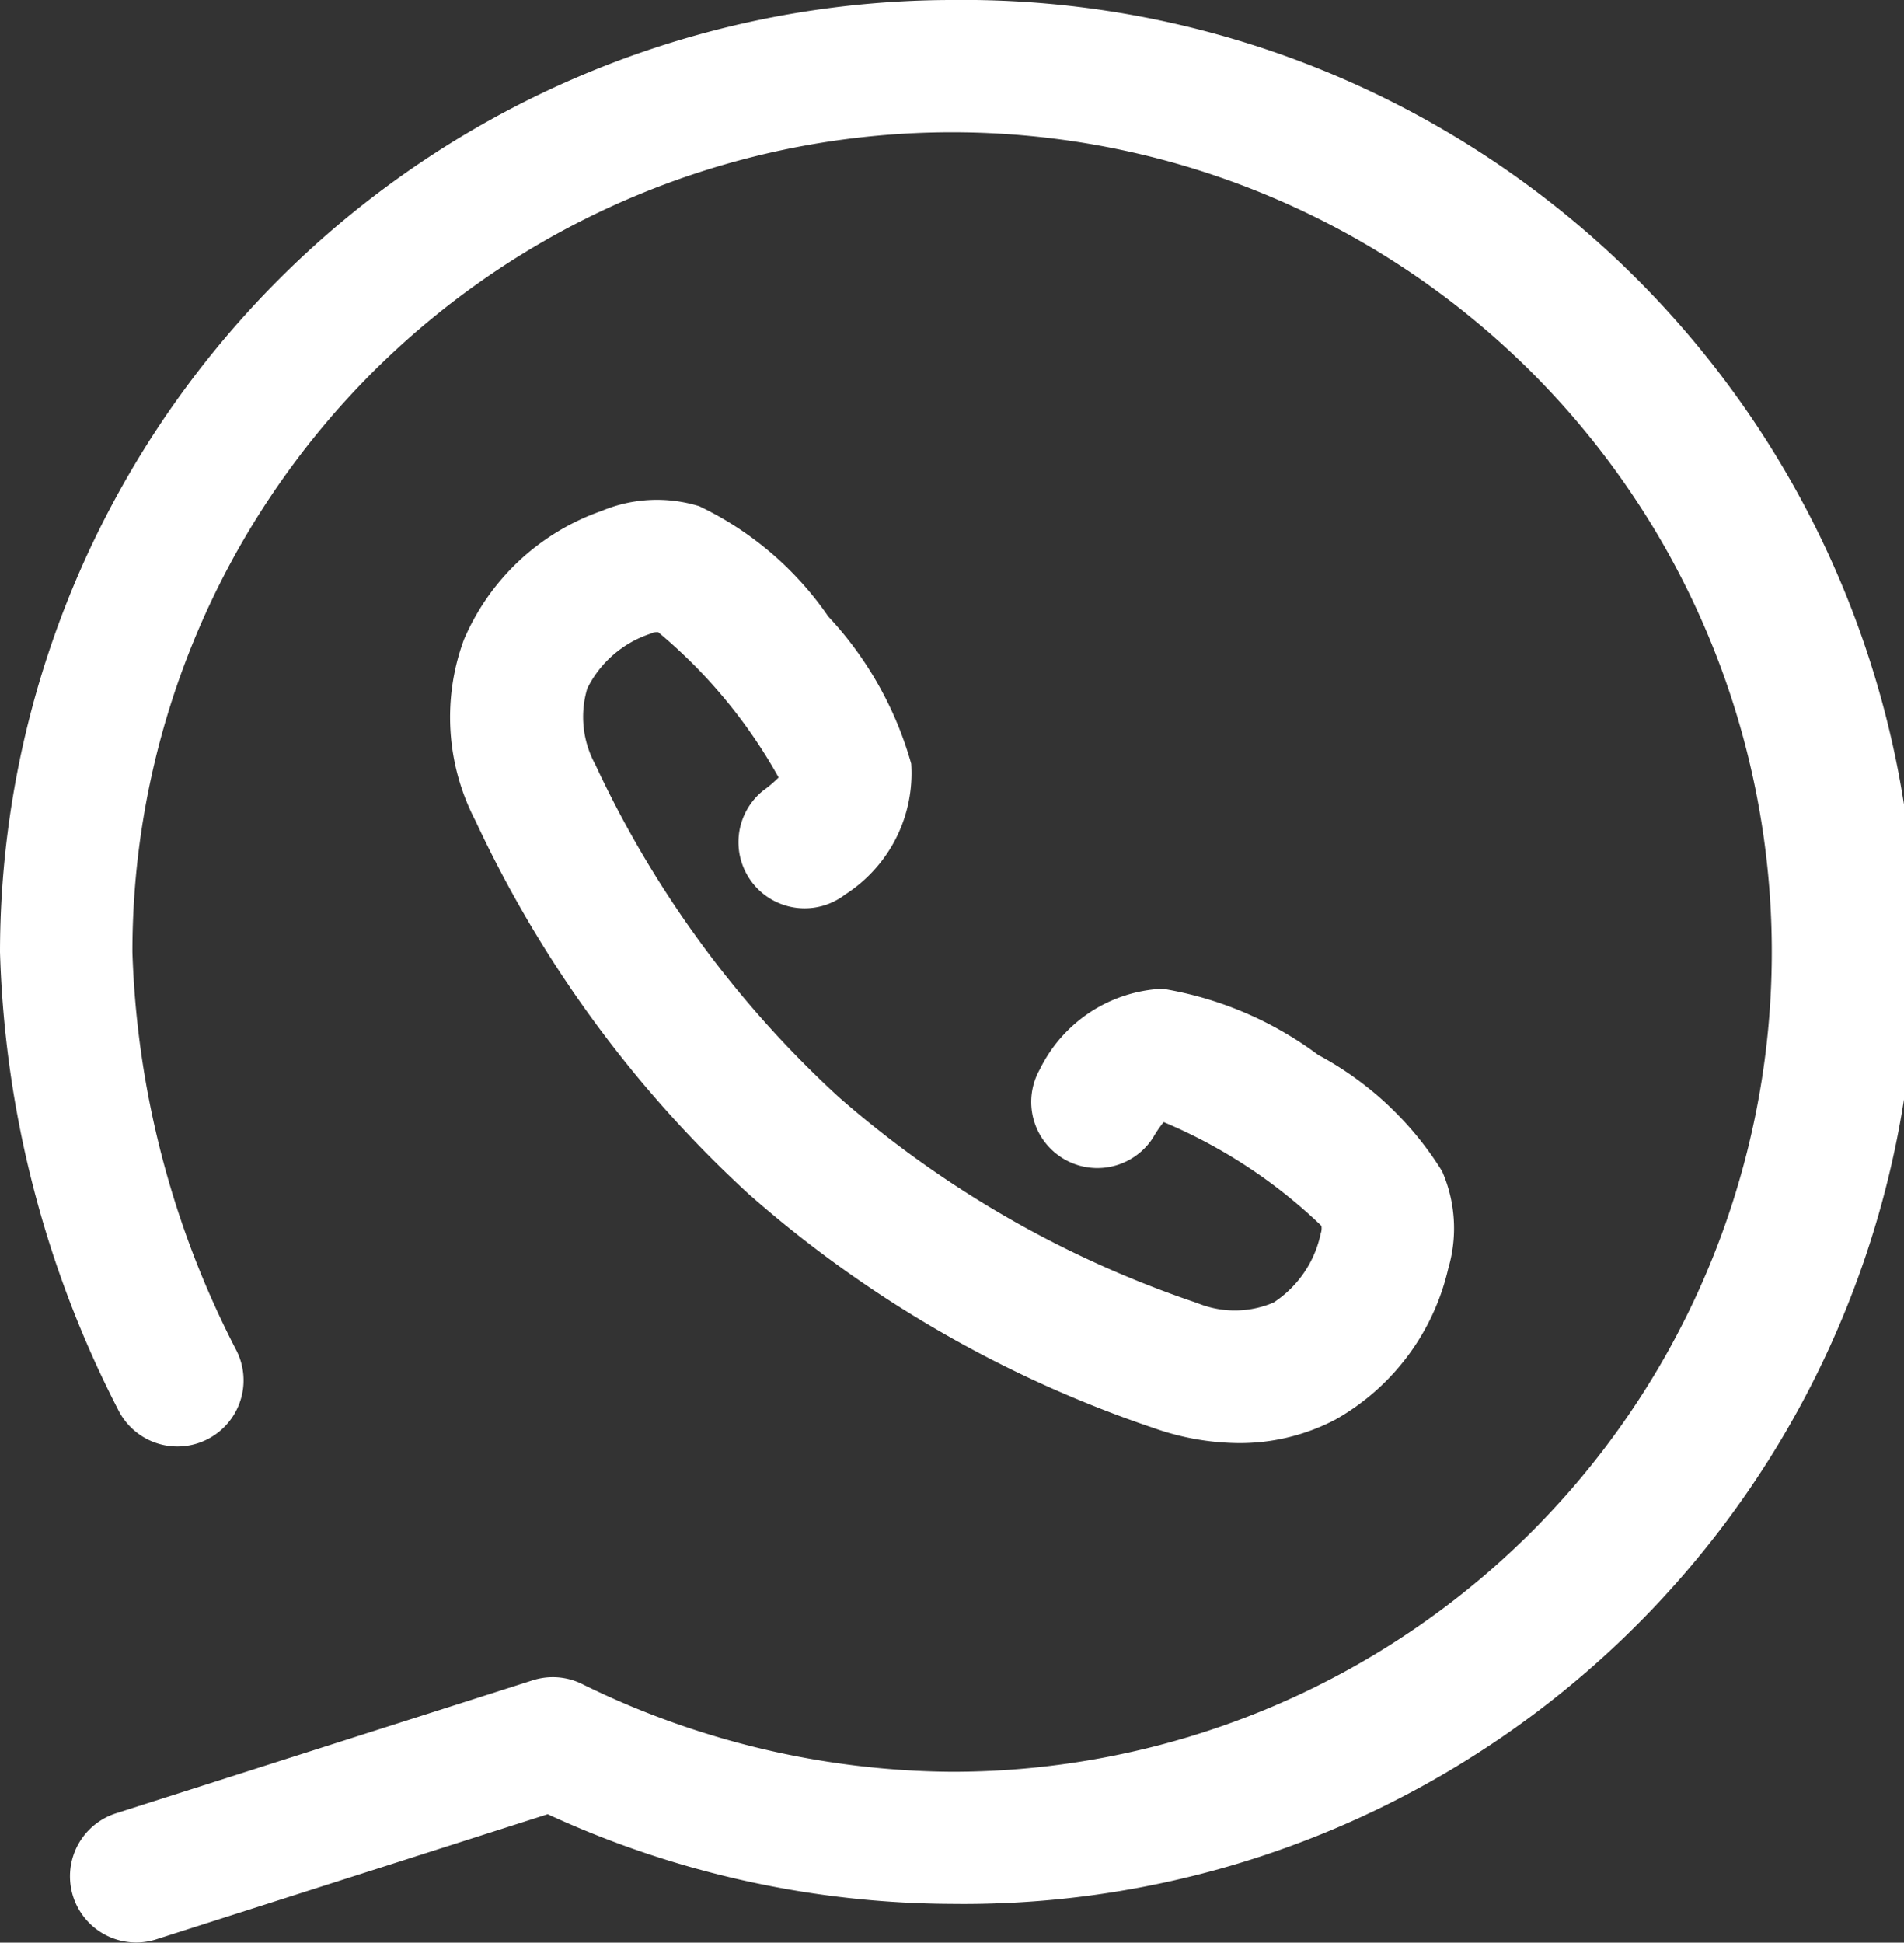 <svg id="Group_3141" data-name="Group 3141" xmlns="http://www.w3.org/2000/svg" xmlns:xlink="http://www.w3.org/1999/xlink" width="40.094" height="40.904" viewBox="0 0 40.094 40.904">
  <rect x="0" y="0" width="40.094" height="40.904" fill="#333333" stroke="none"/>
  <defs>
    <clipPath id="clip-path">
      <rect id="Rectangle_1034" data-name="Rectangle 1034" width="40.094" height="40.904" fill="#fff"/>
    </clipPath>
  </defs>
  <g id="Group_1393" data-name="Group 1393" transform="translate(0 0)" clip-path="url(#clip-path)">
    <path id="Path_5779" data-name="Path 5779" d="M20.045,0A20.067,20.067,0,0,0,0,20.046a22.455,22.455,0,0,0,2.51,9.68,1.393,1.393,0,0,0,2.478-1.272,19.584,19.584,0,0,1-2.2-8.407A17.261,17.261,0,1,1,20.045,37.307a17.877,17.877,0,0,1-7.778-1.844,1.391,1.391,0,0,0-1.052-.082l-8.772,2.8a1.393,1.393,0,0,0,.423,2.72,1.375,1.375,0,0,0,.424-.066L11.533,38.2a20.505,20.505,0,0,0,8.512,1.889A20.046,20.046,0,1,0,20.045,0" transform="translate(0 0)" fill="#fff"/>
    <path id="Path_5780" data-name="Path 5780" d="M14.326,14.665a1.393,1.393,0,1,0,1.7,2.209,3.032,3.032,0,0,0,1.394-2.756,7.523,7.523,0,0,0-1.746-3.1,6.913,6.913,0,0,0-2.719-2.323,3.015,3.015,0,0,0-2.054.1A4.914,4.914,0,0,0,8,11.508a4.72,4.72,0,0,0,.245,3.813A24.99,24.99,0,0,0,14.021,23.2l.03.025a24.967,24.967,0,0,0,8.481,4.883,5.485,5.485,0,0,0,1.785.315,4.323,4.323,0,0,0,2.032-.493,4.917,4.917,0,0,0,2.379-3.179A3,3,0,0,0,28.6,22.7a6.9,6.9,0,0,0-2.611-2.451,7.531,7.531,0,0,0-3.276-1.393h0A3.033,3.033,0,0,0,20.13,20.55a1.393,1.393,0,0,0,2.382,1.443,2.45,2.45,0,0,1,.224-.329,10.87,10.87,0,0,1,3.322,2.184.326.326,0,0,1-.015.162,2.3,2.3,0,0,1-.993,1.454,2.077,2.077,0,0,1-1.61.009,22.233,22.233,0,0,1-7.531-4.323h0a22.232,22.232,0,0,1-5.142-7.017,2.087,2.087,0,0,1-.168-1.6A2.284,2.284,0,0,1,11.93,11.38a.313.313,0,0,1,.161-.033,10.859,10.859,0,0,1,2.537,3.06,2.564,2.564,0,0,1-.3.258" transform="translate(1.768 1.963)" fill="#fff"/>
  </g>
</svg>
